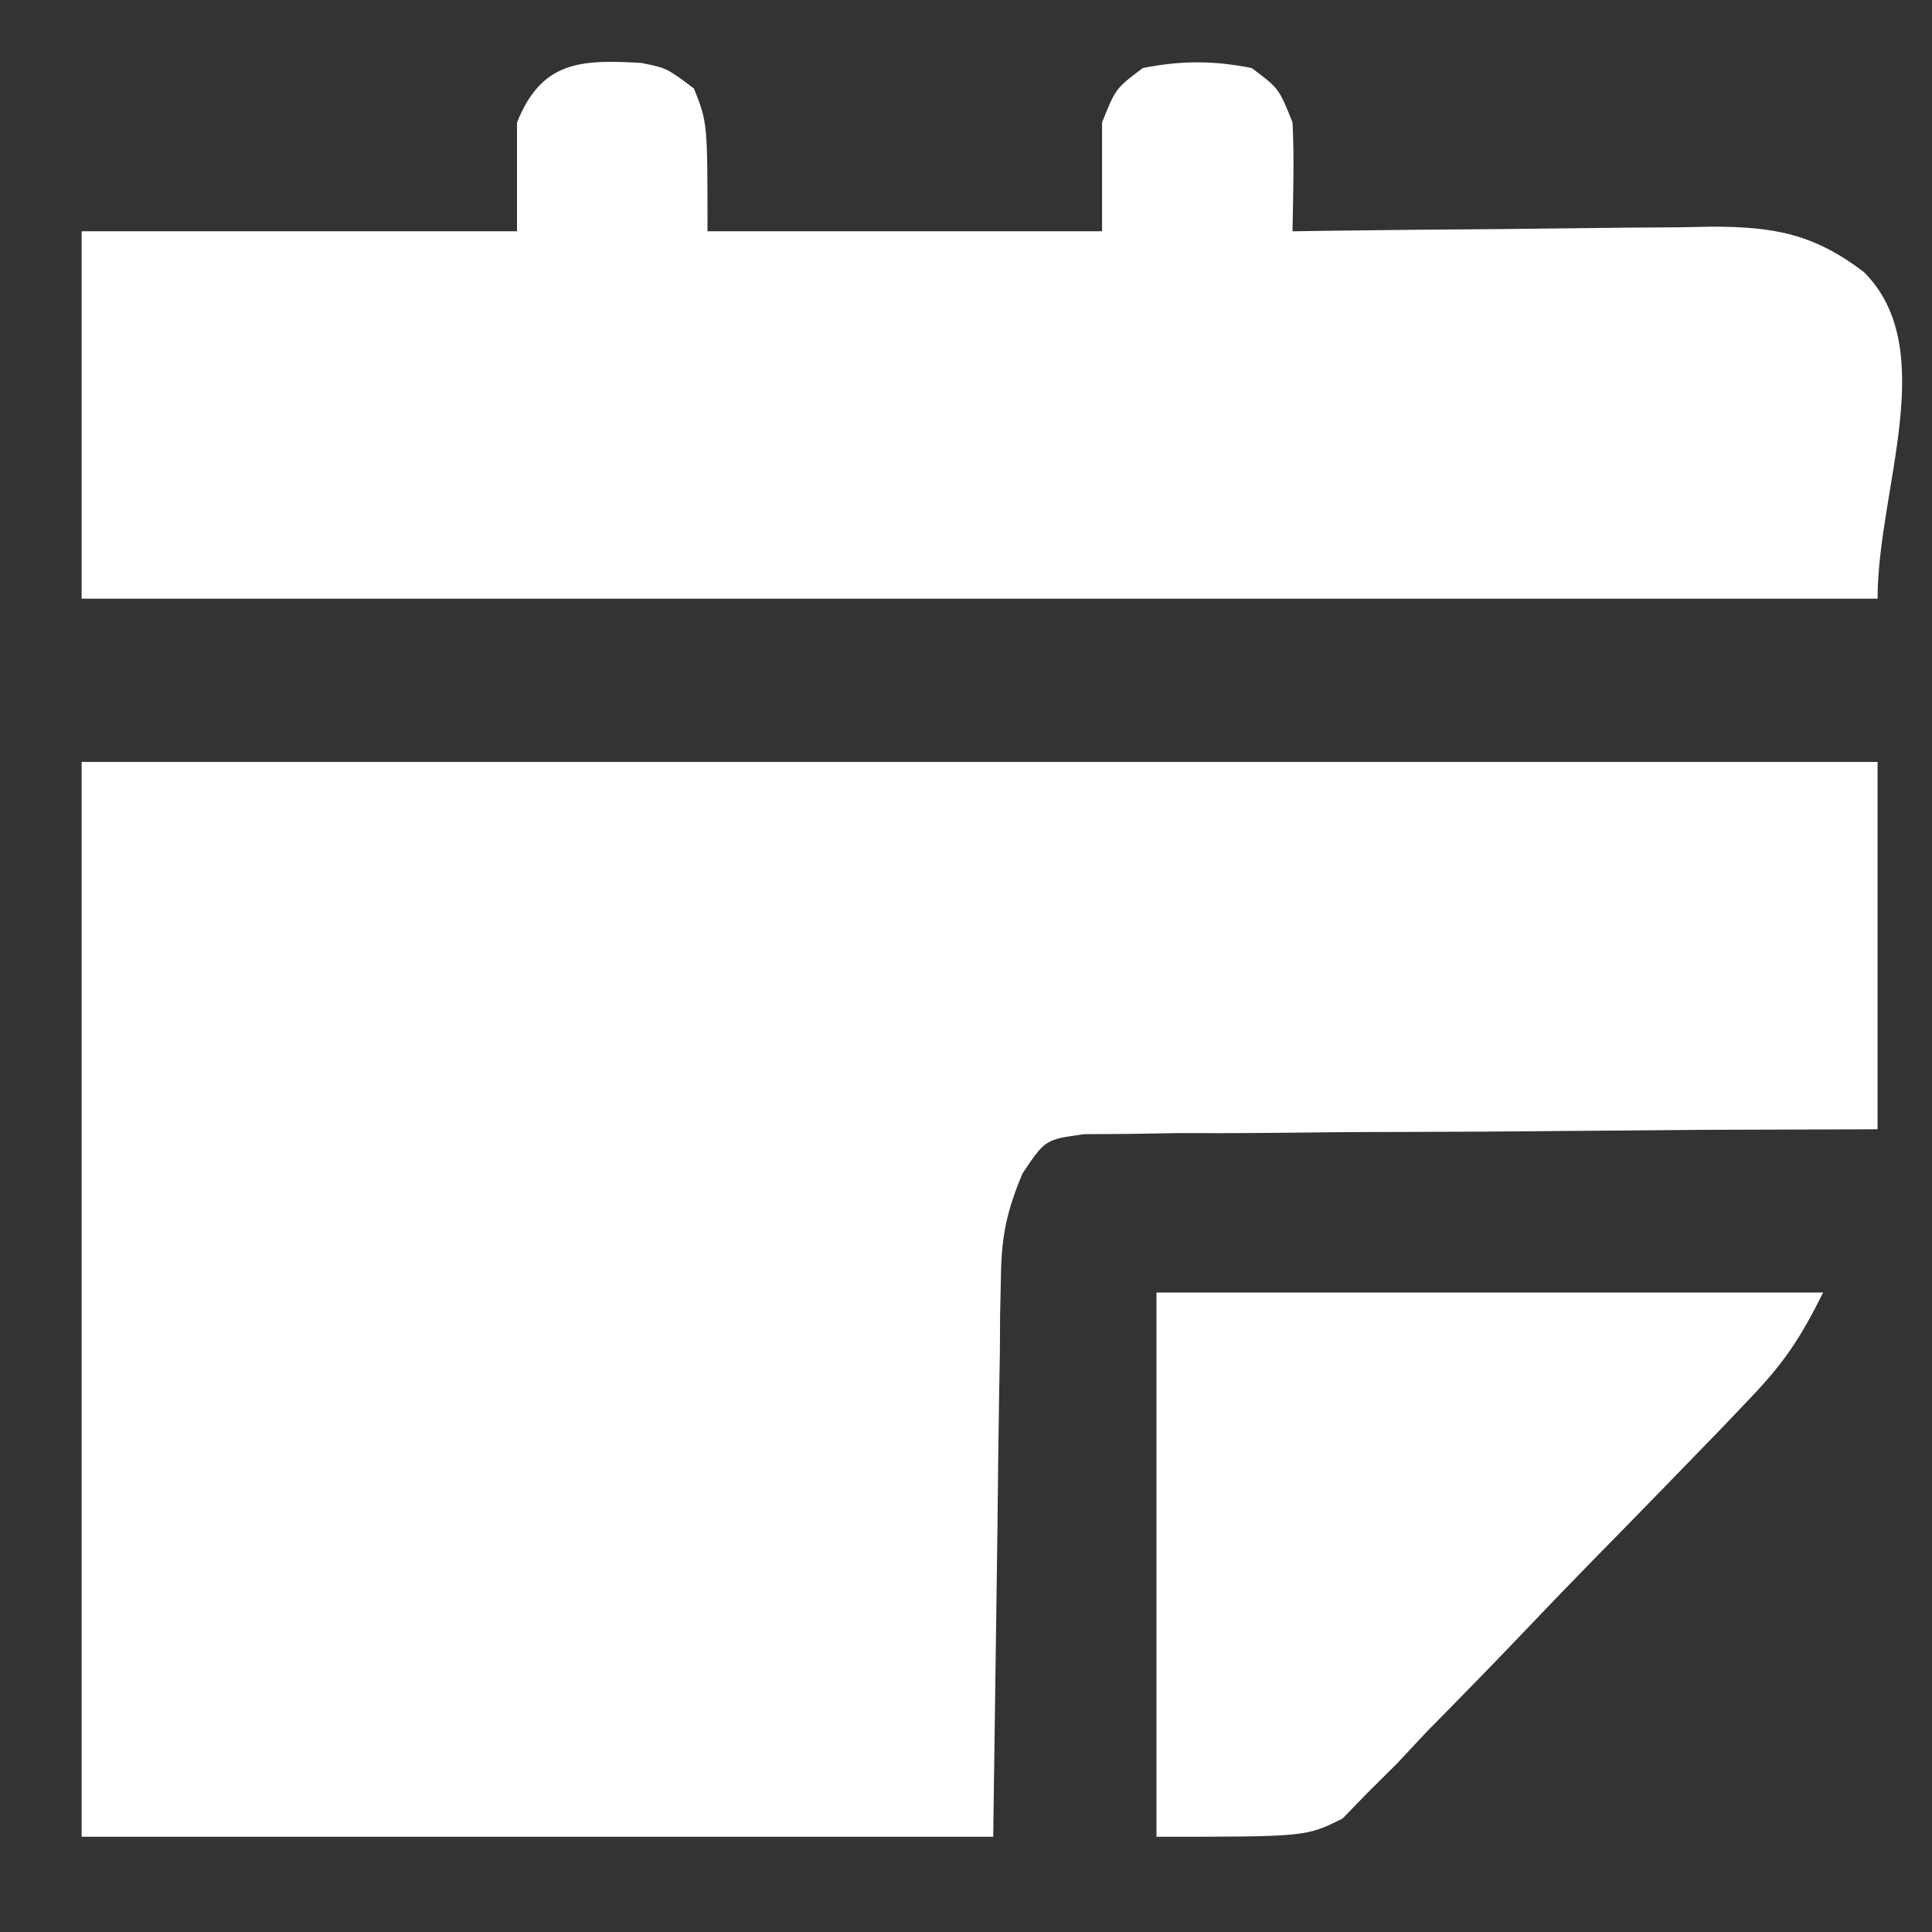 <?xml version="1.0" encoding="UTF-8"?>
<svg version="1.1" xmlns="http://www.w3.org/2000/svg" width="142" height="142">
<rect width="100%" height="100%" fill="#333333" stroke="none"/>
<path d="M0 0 C43.56 0 87.12 0 132 0 C132 8.91 132 17.82 132 27 C127.631 27.014 123.263 27.028 118.762 27.043 C115.28 27.068 111.798 27.098 108.317 27.132 C104.641 27.166 100.965 27.191 97.288 27.196 C93.748 27.2 90.208 27.228 86.668 27.273 C84.659 27.293 82.649 27.287 80.64 27.281 C79.419 27.301 78.198 27.32 76.94 27.341 C75.325 27.351 75.325 27.351 73.677 27.361 C70.821 27.758 70.821 27.758 69.156 30.242 C68.002 32.996 67.608 34.828 67.568 37.79 C67.548 38.724 67.528 39.657 67.507 40.619 C67.498 42.07 67.498 42.07 67.488 43.551 C67.472 44.45 67.455 45.349 67.438 46.276 C67.38 49.621 67.348 52.967 67.312 56.312 C67.209 63.799 67.106 71.286 67 79 C44.89 79 22.78 79 0 79 C0 52.93 0 26.86 0 0 Z " fill="#FFFFFF" transform="translate(6,56)"/>
<path d="M0 0 C1.875 0.375 1.875 0.375 3.875 1.875 C4.875 4.375 4.875 4.375 4.875 12.375 C14.445 12.375 24.015 12.375 33.875 12.375 C33.875 9.735 33.875 7.095 33.875 4.375 C34.875 1.875 34.875 1.875 36.875 0.375 C39.654 -0.181 42.096 -0.181 44.875 0.375 C46.875 1.875 46.875 1.875 47.875 4.375 C48.006 7.048 47.919 9.697 47.875 12.375 C48.97 12.359 50.064 12.344 51.192 12.327 C55.264 12.273 59.336 12.239 63.408 12.21 C65.169 12.195 66.929 12.175 68.69 12.149 C71.224 12.112 73.758 12.095 76.293 12.082 C77.076 12.067 77.86 12.051 78.667 12.035 C83.274 12.034 86.186 12.564 89.875 15.375 C95.537 21.037 90.875 31.368 90.875 39.375 C47.315 39.375 3.755 39.375 -41.125 39.375 C-41.125 30.465 -41.125 21.555 -41.125 12.375 C-30.565 12.375 -20.005 12.375 -9.125 12.375 C-9.125 9.735 -9.125 7.095 -9.125 4.375 C-7.32 -0.137 -4.456 -0.262 0 0 Z " fill="#FFFFFF" transform="translate(47.125,4.625)"/>
<path d="M0 0 C16.17 0 32.34 0 49 0 C47.315 3.371 46.152 5.129 43.643 7.759 C42.615 8.839 42.615 8.839 41.567 9.942 C38.412 13.199 35.252 16.45 32.073 19.683 C30.403 21.39 28.746 23.109 27.101 24.839 C24.72 27.342 22.305 29.806 19.879 32.266 C19.154 33.041 18.43 33.815 17.684 34.614 C16.97 35.322 16.257 36.03 15.522 36.759 C14.608 37.7 14.608 37.7 13.676 38.66 C11 40 11 40 0 40 C0 26.8 0 13.6 0 0 Z " fill="#FFFFFF" transform="translate(85,95)"/>
</svg>
